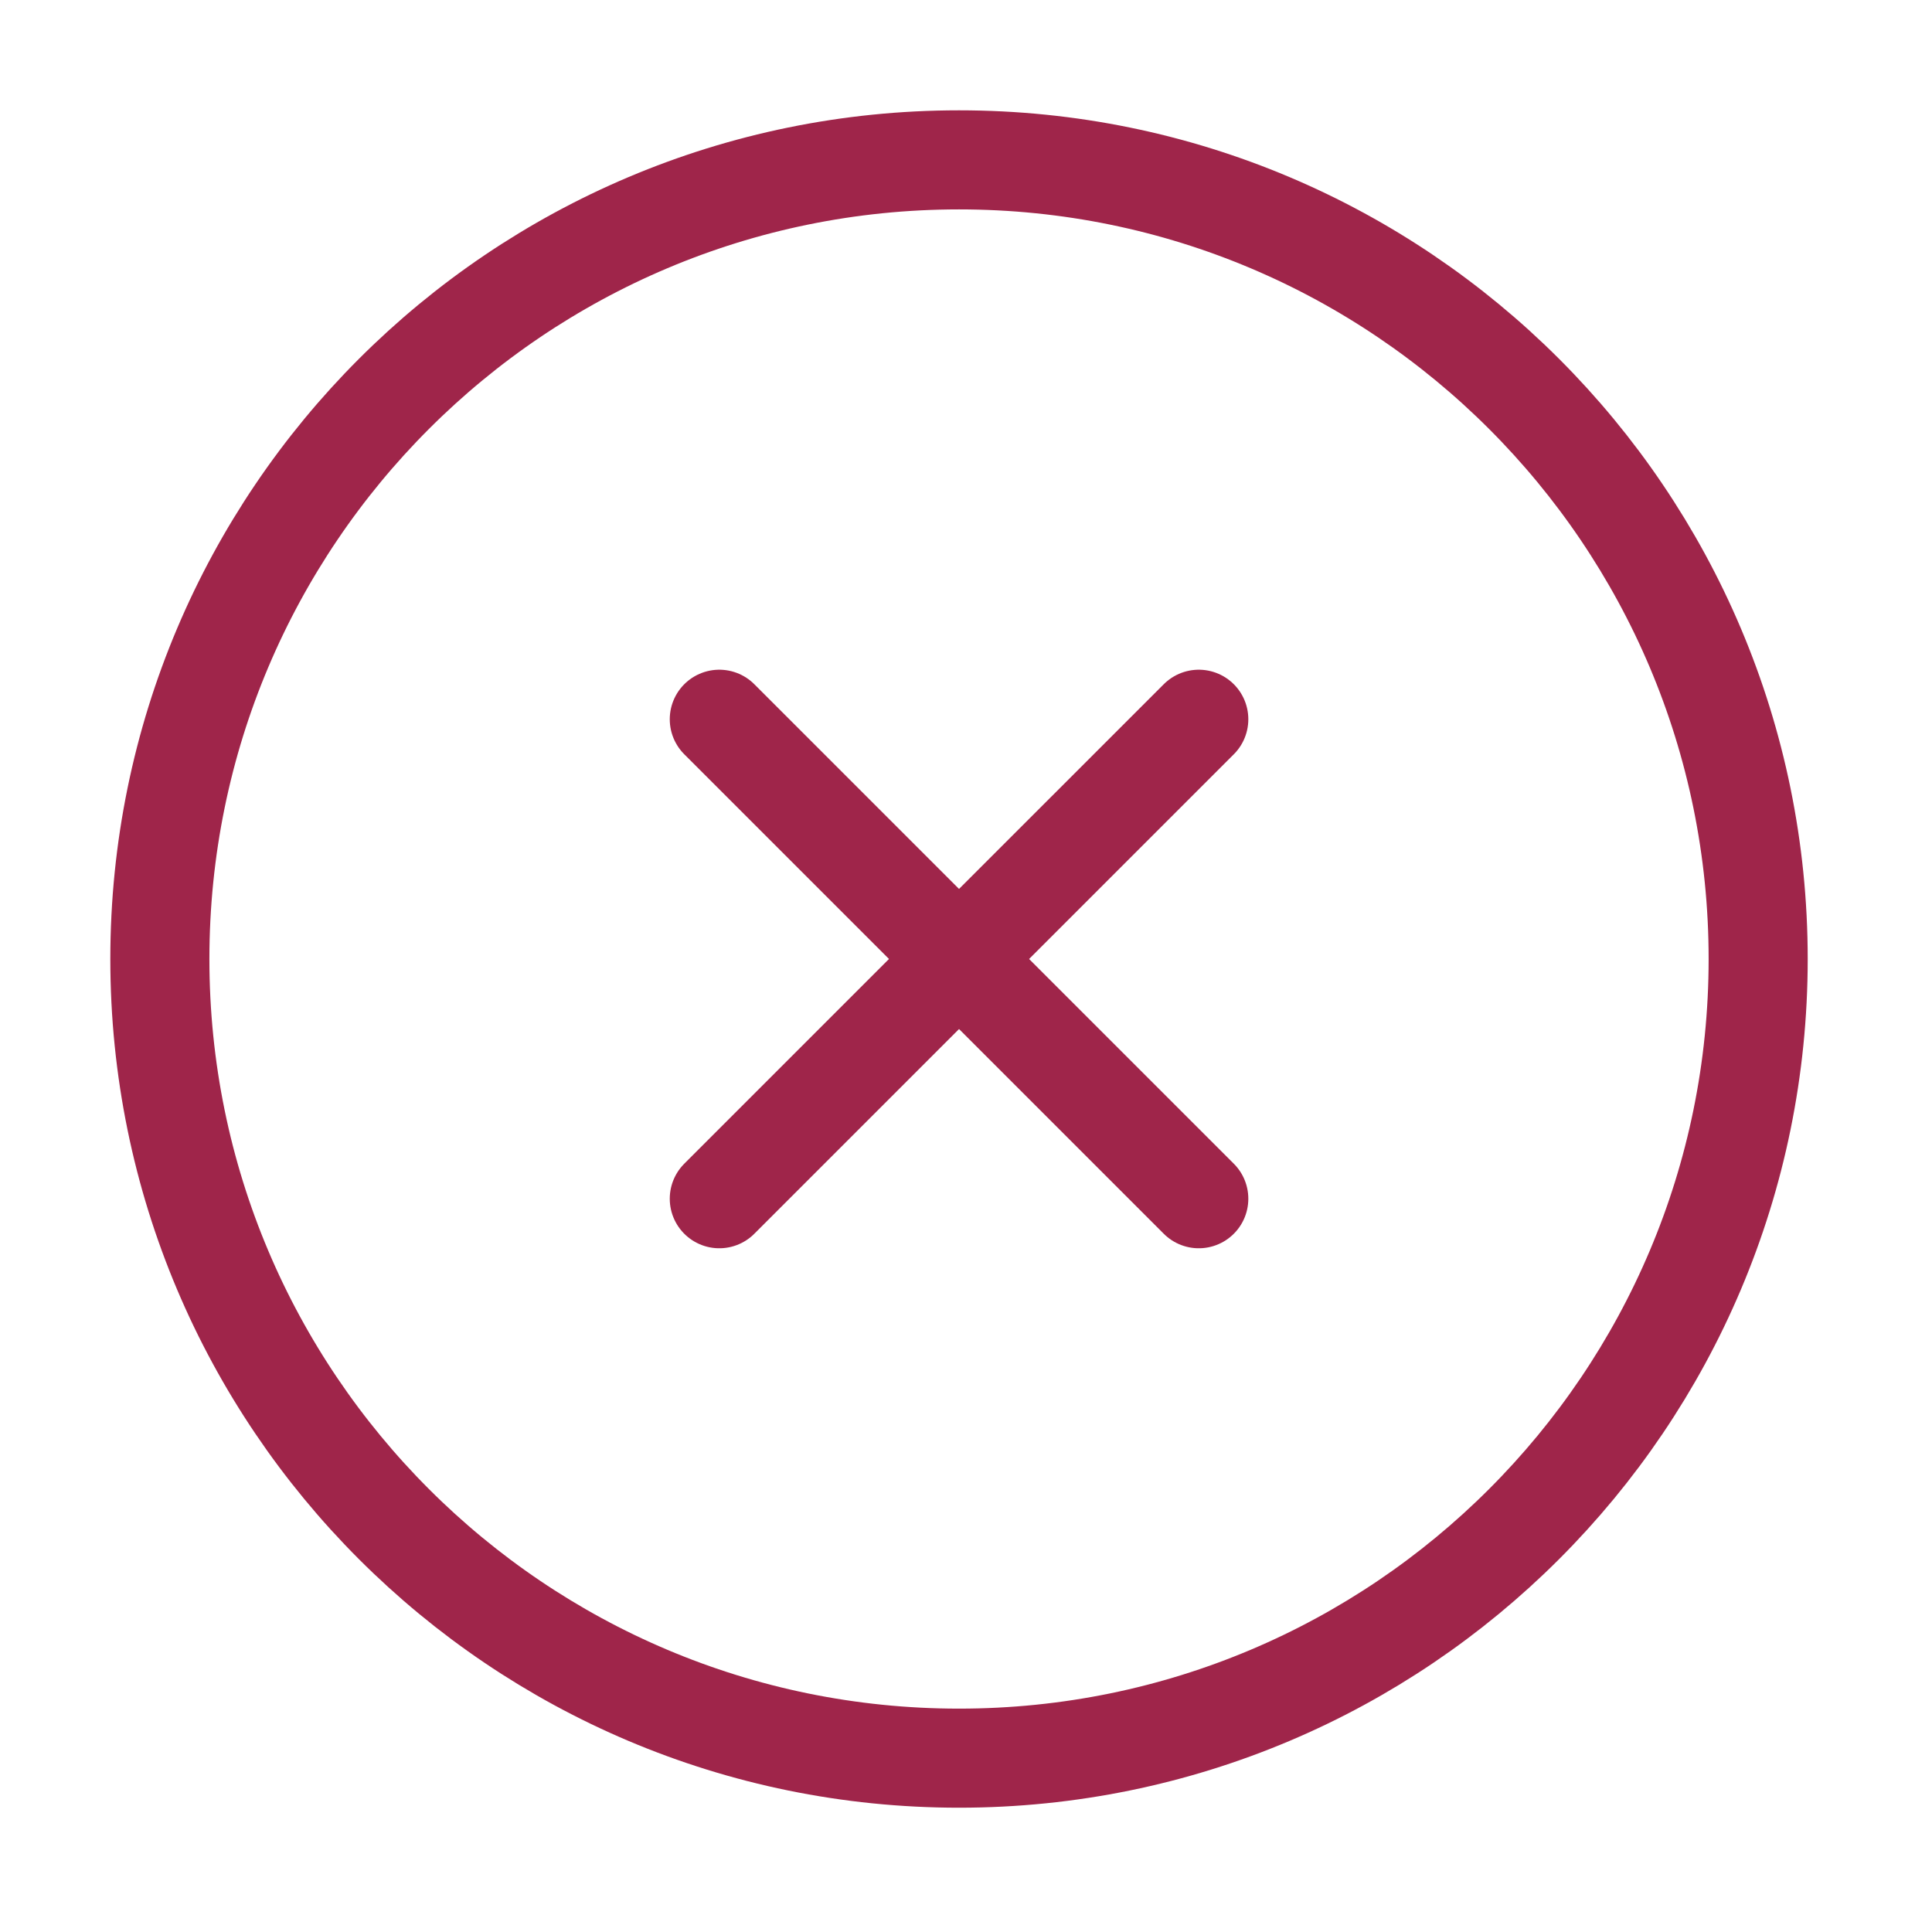 <svg width="39" height="39" viewBox="0 0 39 39" fill="none"
  xmlns="http://www.w3.org/2000/svg">
  <path d="M19.359 35.491C28.268 35.491 35.491 28.268 35.491 19.359C35.491 10.449 28.268 3.227 19.359 3.227C10.449 3.227 3.227 10.449 3.227 19.359C3.227 28.268 10.449 35.491 19.359 35.491Z" stroke="#9F254A" stroke-width="2" stroke-linecap="round" stroke-linejoin="round"/>
  <path d="M24.199 14.519L14.52 24.198" stroke="#9F254A" stroke-width="2" stroke-linecap="round" stroke-linejoin="round"/>
  <path d="M14.52 14.519L24.199 24.198" stroke="#9F254A" stroke-width="2" stroke-linecap="round" stroke-linejoin="round"/>
</svg>
